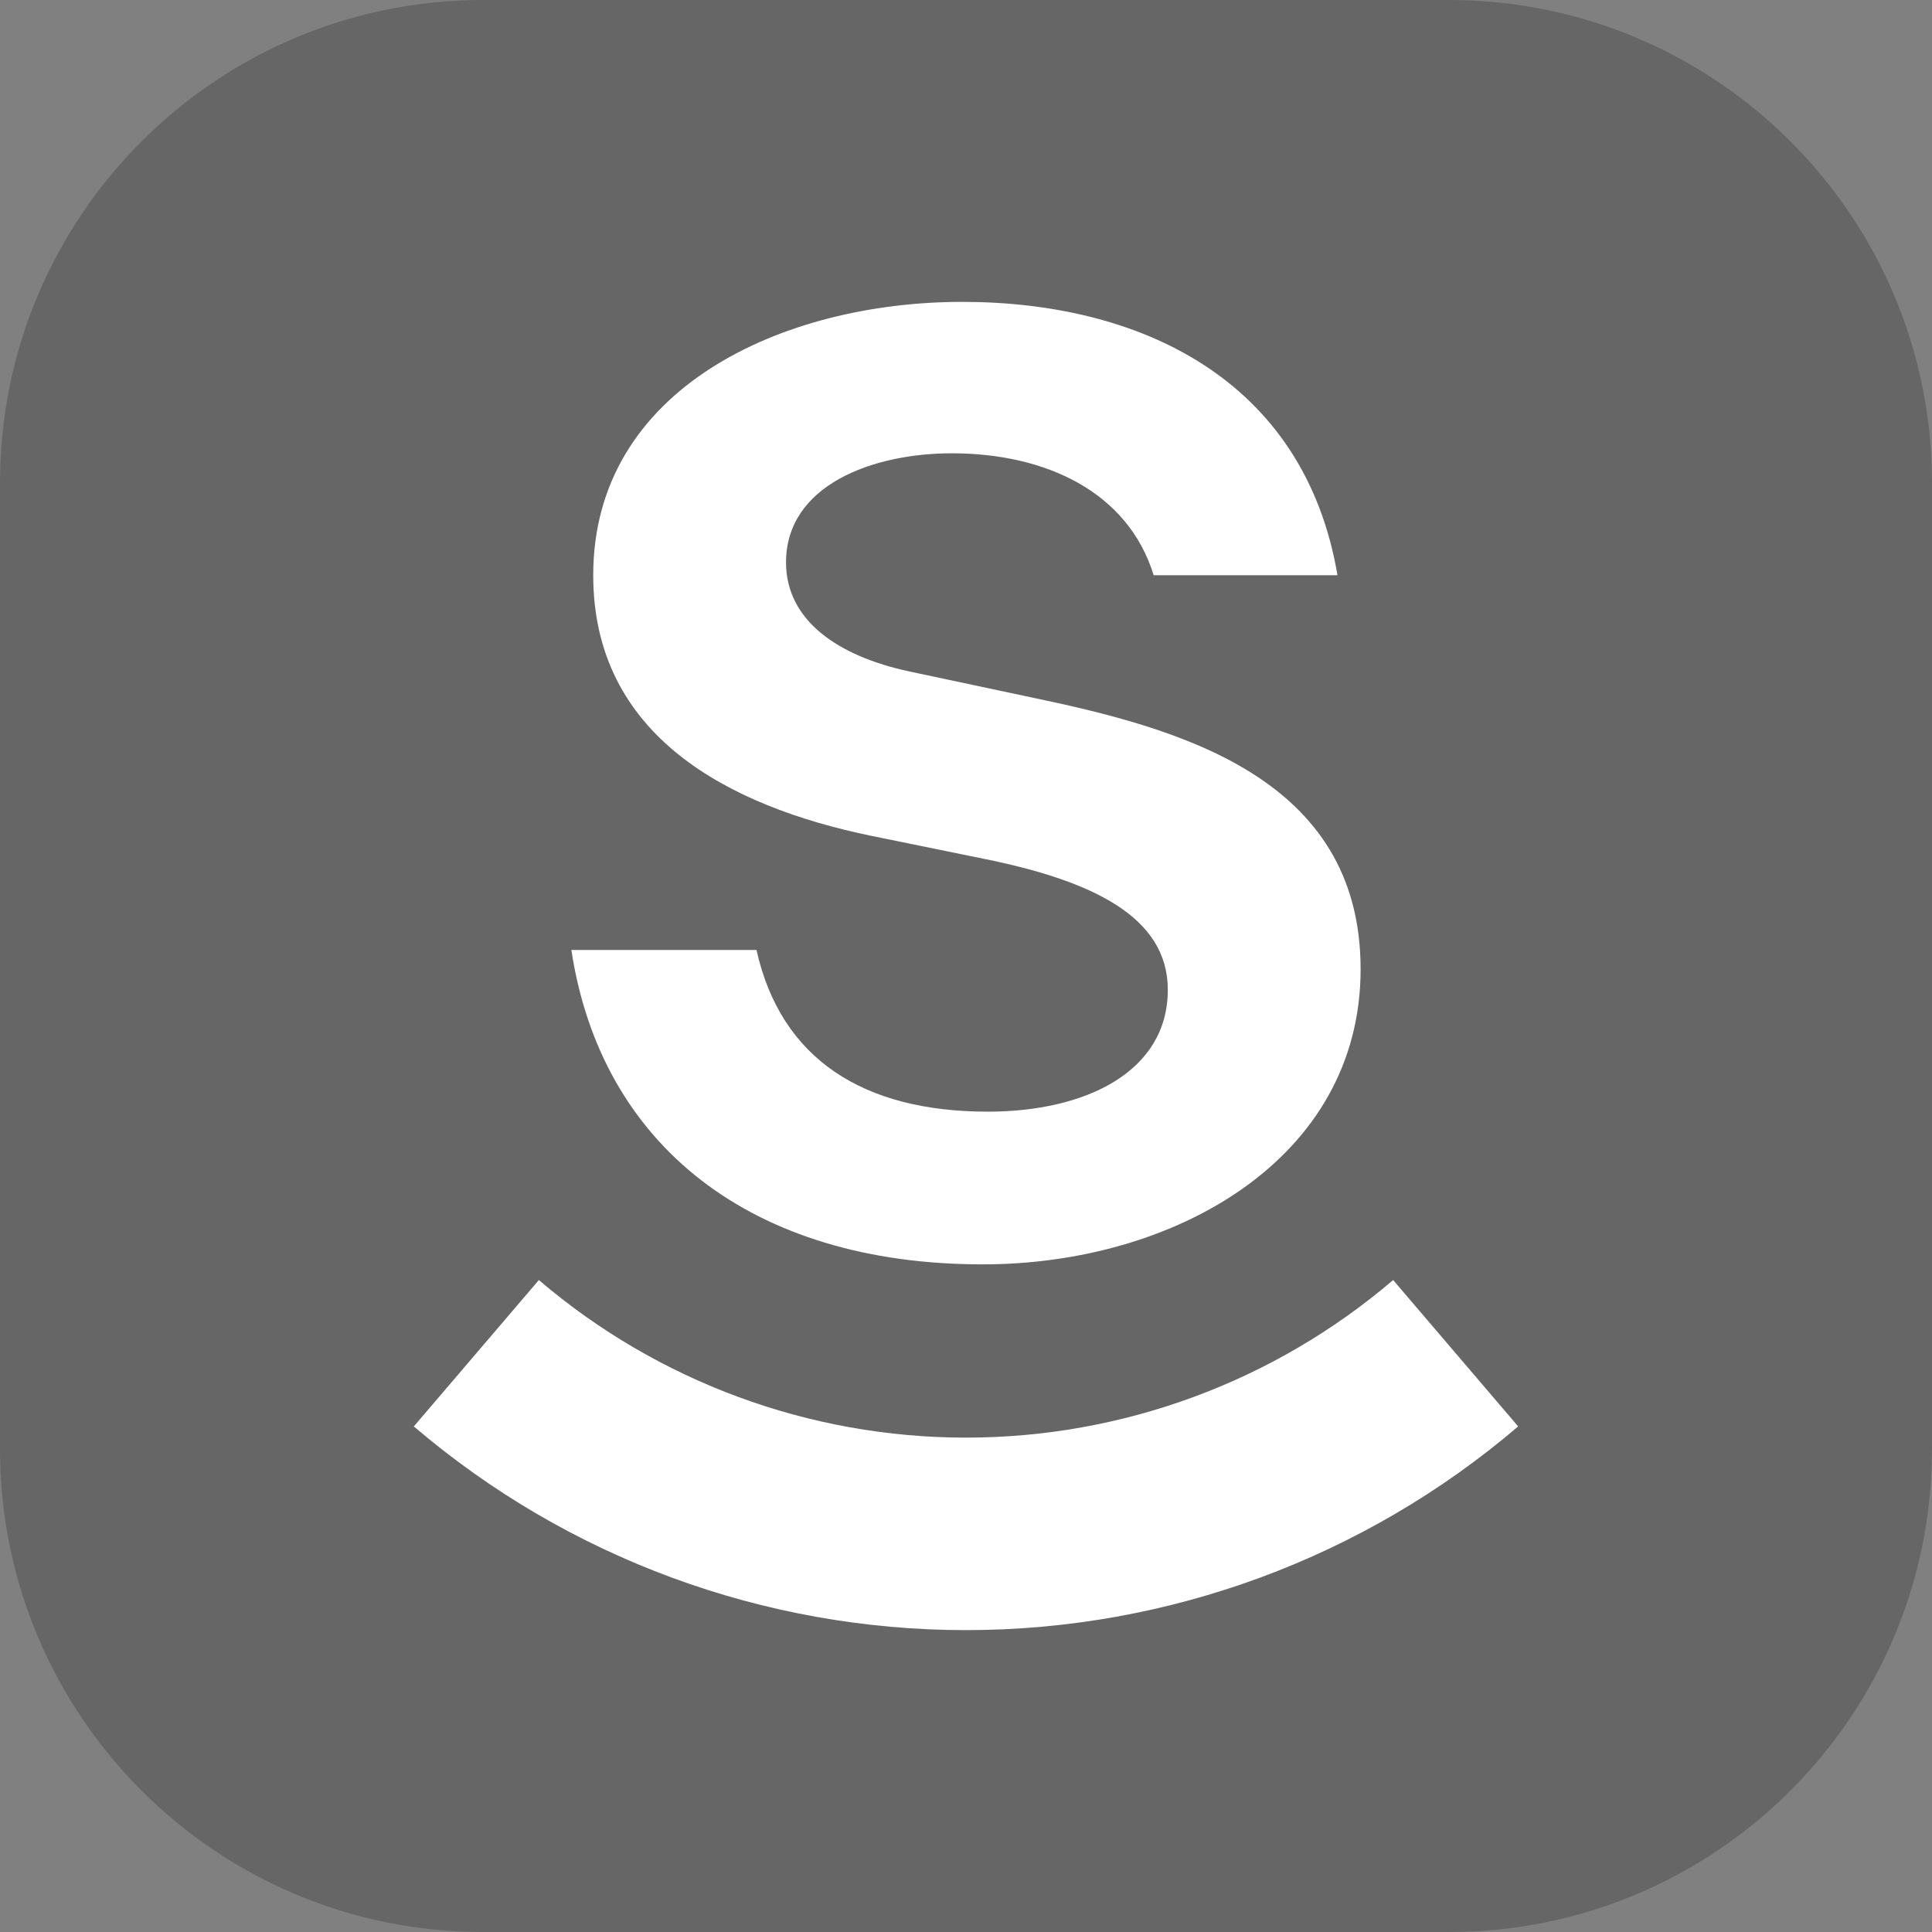 <svg width="96" height="96" viewBox="0 0 96 96" fill="none" xmlns="http://www.w3.org/2000/svg">
<rect x="0" y="0" width="96" height="96" fill="#808080" stroke="none"/>
<path d="M0 24C0 10.745 10.745 0 24 0H72C85.255 0 96 10.745 96 24V72C96 85.255 85.255 96 72 96H24C10.745 96 0 85.255 0 72V24Z" fill="black" fill-opacity="0.2"/>
<path d="M75.437 70.878C67.788 77.411 58.059 81 48 81C37.941 81 28.212 77.411 20.563 70.878L26.775 63.605C32.692 68.658 40.218 71.435 48 71.435C55.782 71.435 63.308 68.658 69.225 63.605L75.437 70.878Z" fill="white"/>
<path d="M47.808 15C56.623 15 64.798 18.826 66.459 28.582H57.325C56.047 24.438 51.96 22.525 47.297 22.524C43.337 22.524 39.058 24.119 39.057 27.945C39.057 30.814 41.612 32.6 45.189 33.365L51.193 34.641C58.539 36.171 67.608 38.594 67.608 48.159C67.608 57.597 58.347 62.826 48.83 62.826C37.333 62.826 29.86 56.896 28.391 47.203H37.589C38.802 52.623 42.89 55.238 49.085 55.238C53.94 55.238 58.028 53.261 58.028 49.18C58.028 45.545 54.259 43.759 48.894 42.675L43.273 41.528C36.183 40.061 29.477 36.553 29.477 28.582C29.477 19.272 38.93 15 47.808 15Z" fill="white"/>
</svg>
